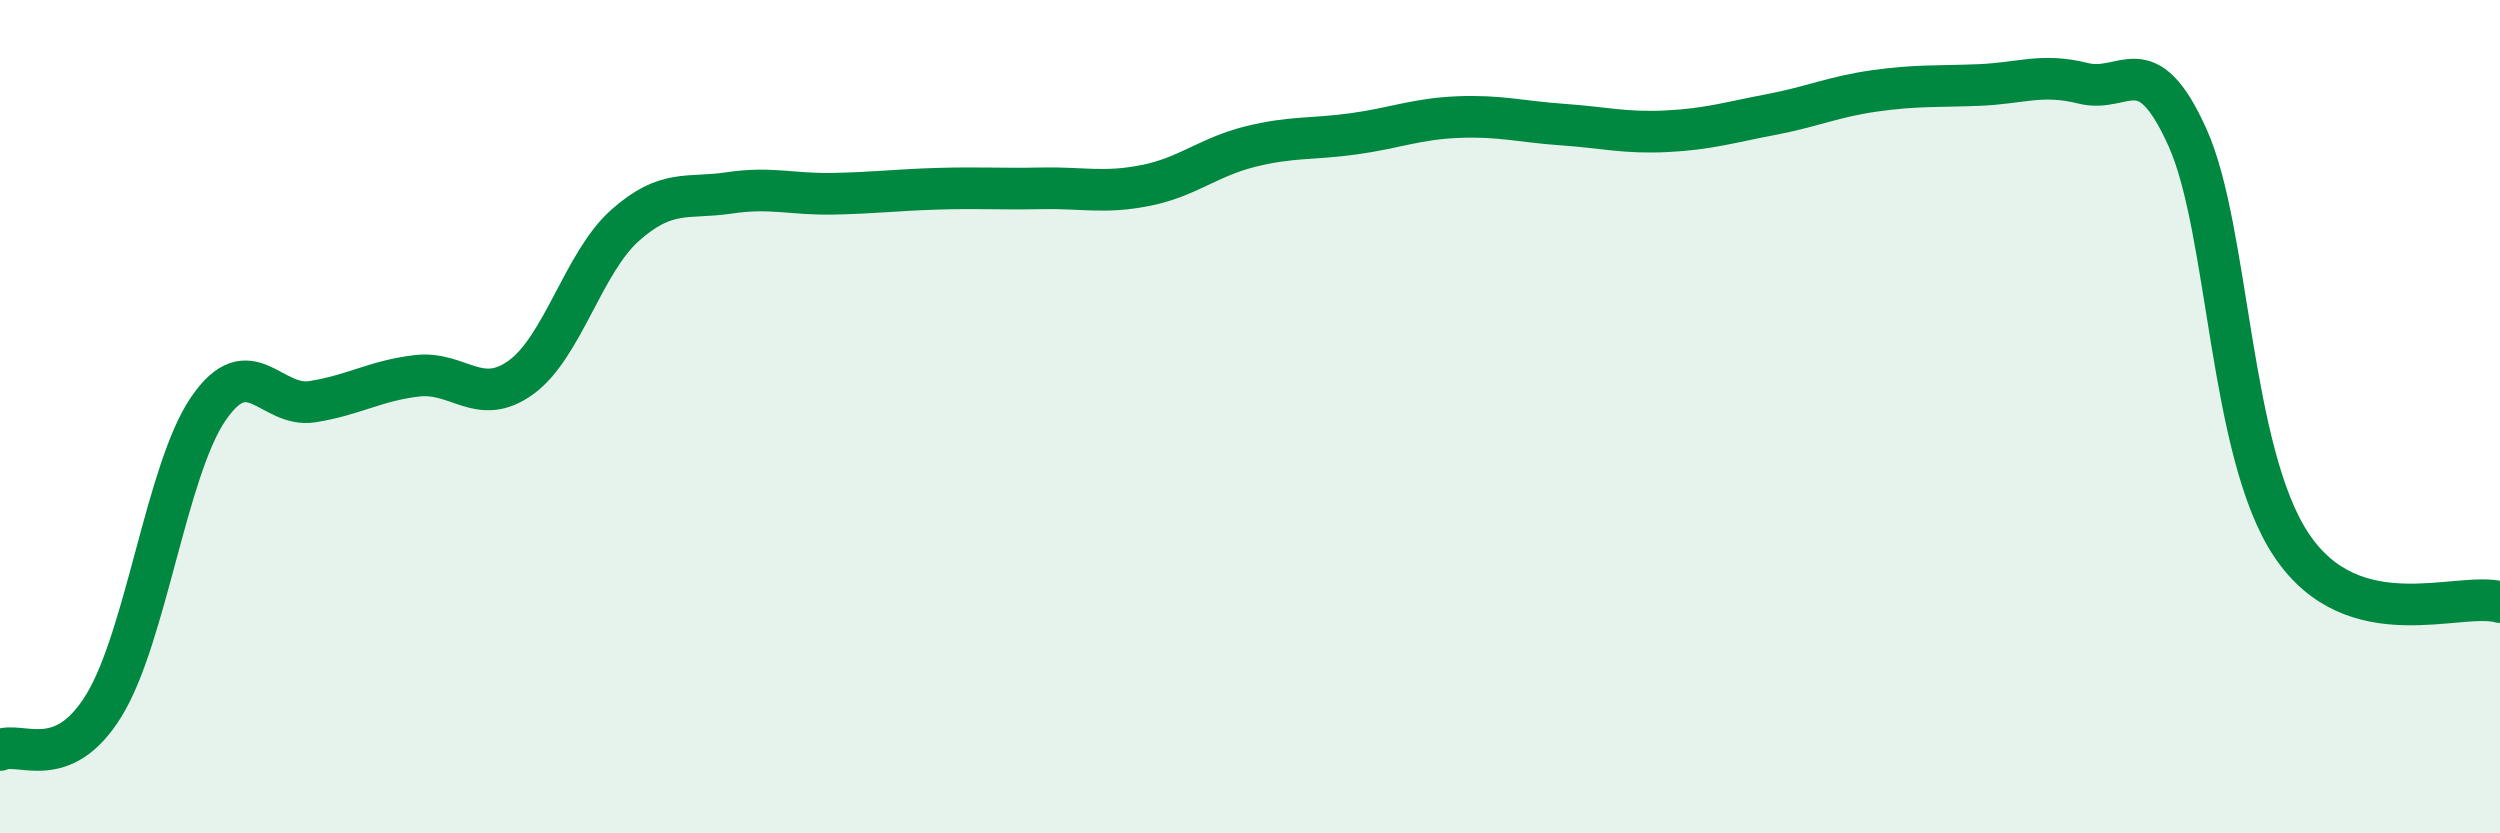 
    <svg width="60" height="20" viewBox="0 0 60 20" xmlns="http://www.w3.org/2000/svg">
      <path
        d="M 0,18 C 0.5,17.78 1.5,18.56 2.5,16.92 C 3.5,15.28 4,11.27 5,9.81 C 6,8.35 6.5,9.8 7.5,9.64 C 8.5,9.48 9,9.14 10,9.02 C 11,8.9 11.5,9.78 12.5,9.06 C 13.5,8.34 14,6.3 15,5.41 C 16,4.52 16.5,4.78 17.5,4.63 C 18.5,4.48 19,4.67 20,4.65 C 21,4.63 21.5,4.56 22.5,4.53 C 23.5,4.5 24,4.54 25,4.52 C 26,4.5 26.5,4.65 27.5,4.45 C 28.5,4.25 29,3.77 30,3.52 C 31,3.27 31.5,3.35 32.5,3.21 C 33.5,3.07 34,2.85 35,2.81 C 36,2.77 36.5,2.92 37.5,2.99 C 38.5,3.06 39,3.2 40,3.15 C 41,3.1 41.5,2.94 42.5,2.75 C 43.5,2.56 44,2.32 45,2.18 C 46,2.04 46.5,2.08 47.5,2.04 C 48.5,2 49,1.75 50,2 C 51,2.25 51.5,1.08 52.5,3.3 C 53.5,5.52 53.5,10.86 55,13.09 C 56.5,15.32 59,14.18 60,14.45L60 20L0 20Z"
        fill="#008740"
        opacity="0.1"
        stroke-linecap="round"
        stroke-linejoin="round"
      />
      <path
        d="M 0,18 C 0.5,17.78 1.5,18.56 2.5,16.92 C 3.5,15.28 4,11.27 5,9.81 C 6,8.35 6.5,9.8 7.5,9.64 C 8.5,9.48 9,9.14 10,9.02 C 11,8.9 11.5,9.78 12.5,9.06 C 13.5,8.34 14,6.3 15,5.41 C 16,4.52 16.5,4.78 17.5,4.63 C 18.5,4.48 19,4.67 20,4.65 C 21,4.63 21.5,4.56 22.5,4.53 C 23.5,4.5 24,4.54 25,4.52 C 26,4.5 26.5,4.65 27.5,4.45 C 28.5,4.25 29,3.77 30,3.52 C 31,3.27 31.5,3.35 32.5,3.21 C 33.5,3.07 34,2.85 35,2.81 C 36,2.77 36.5,2.92 37.5,2.99 C 38.5,3.06 39,3.2 40,3.15 C 41,3.1 41.5,2.94 42.5,2.75 C 43.5,2.56 44,2.32 45,2.18 C 46,2.04 46.5,2.08 47.5,2.04 C 48.5,2 49,1.75 50,2 C 51,2.25 51.5,1.08 52.5,3.3 C 53.5,5.52 53.5,10.86 55,13.09 C 56.5,15.32 59,14.18 60,14.45"
        stroke="#008740"
        stroke-width="1"
        fill="none"
        stroke-linecap="round"
        stroke-linejoin="round"
      />
    </svg>
  